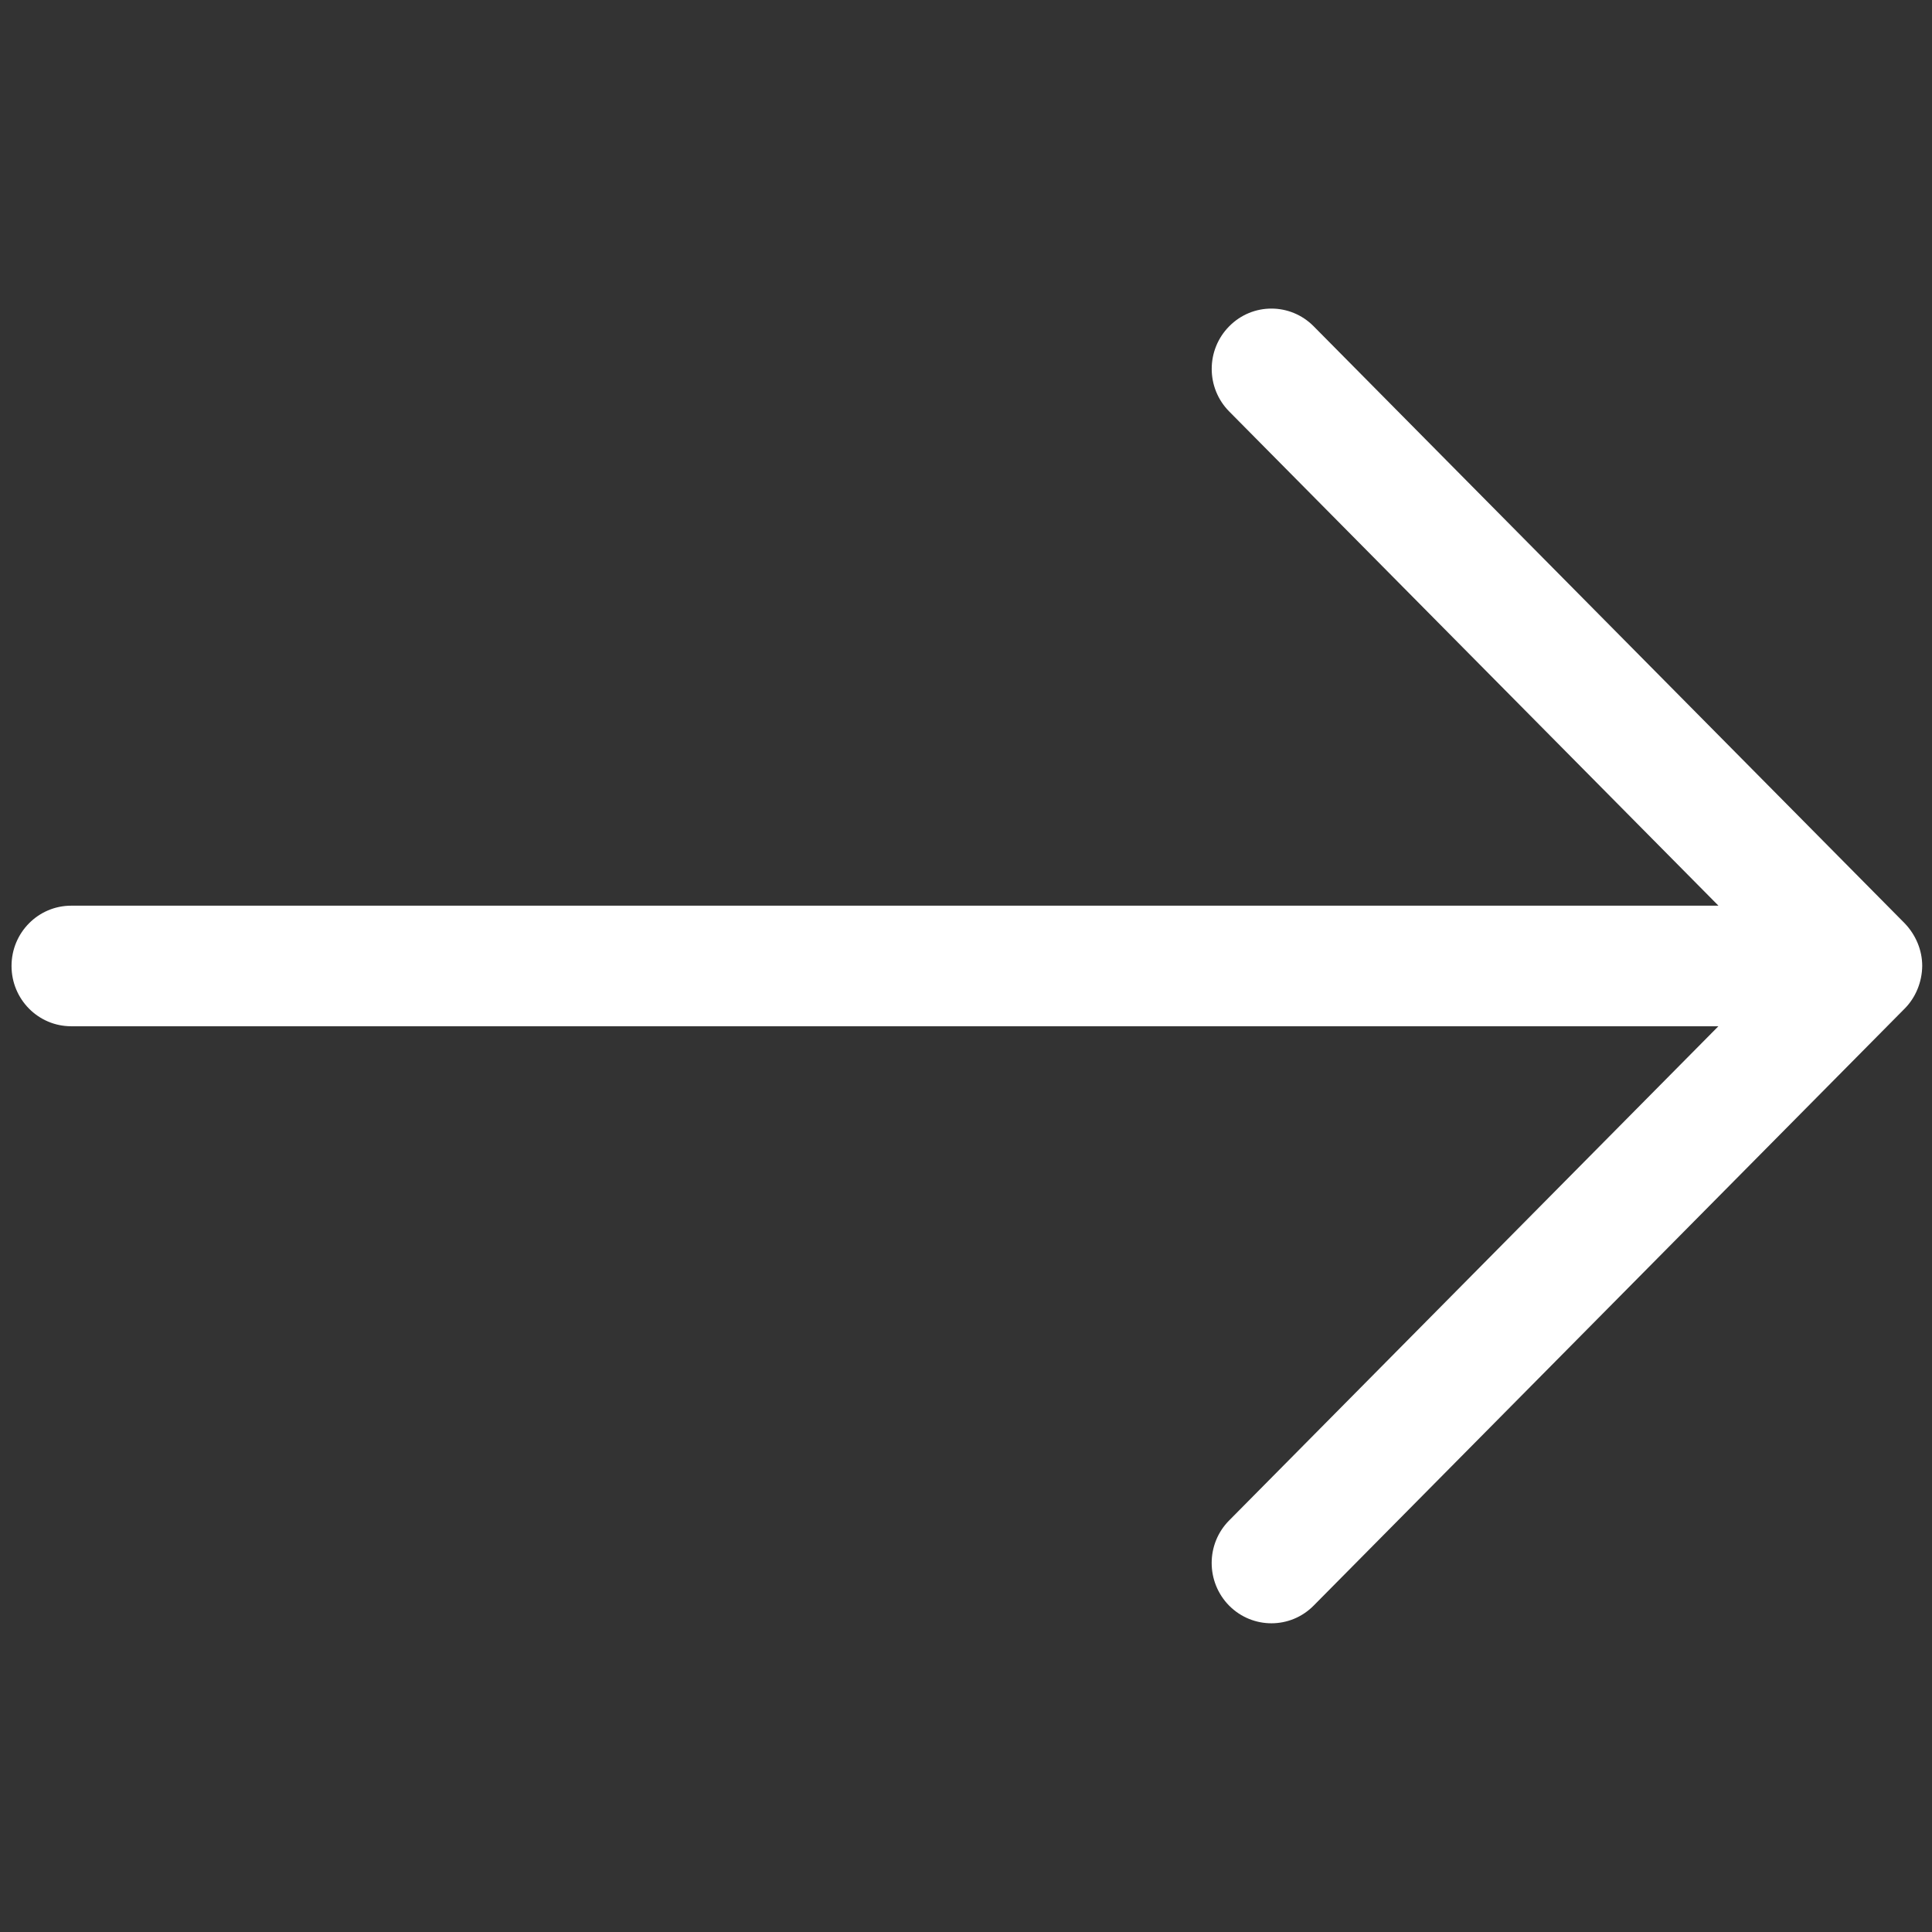 <?xml version="1.0" encoding="utf-8"?>
<!-- Generator: Adobe Illustrator 16.0.0, SVG Export Plug-In . SVG Version: 6.00 Build 0)  -->
<!DOCTYPE svg PUBLIC "-//W3C//DTD SVG 1.1//EN" "http://www.w3.org/Graphics/SVG/1.1/DTD/svg11.dtd">
<svg version="1.1" id="Layer_1" xmlns="http://www.w3.org/2000/svg" xmlns:xlink="http://www.w3.org/1999/xlink" x="0px" y="0px"
	 width="32px" height="32px" viewBox="0 0 32 32" enable-background="new 0 0 32 32" xml:space="preserve">
<rect x="0" y="0" width="32" height="32" fill="#333333" stroke="none"/>
<g>
	<title>background</title>
	<rect id="canvas_background" x="-1" y="-548.88" fill="none" width="402" height="582"/>
</g>
<g>
	<title>Layer 1</title>
	<path id="Arrow_Forward" fill="#FFFFFF" d="M31.838,15.999c0-0.264-0.108-0.516-0.29-0.706l-9.79-9.889
		c-0.387-0.391-1.013-0.39-1.398,0c-0.387,0.39-0.387,1.022,0,1.412l8.103,8.185H1.179c-0.545,0-0.988,0.446-0.988,0.998
		c0,0.553,0.443,0.999,0.988,0.999h27.283l-8.103,8.185c-0.387,0.389-0.386,1.021,0,1.412c0.387,0.389,1.013,0.389,1.398,0
		l9.79-9.889C31.733,16.519,31.835,16.261,31.838,15.999z"/>
</g>
</svg>
